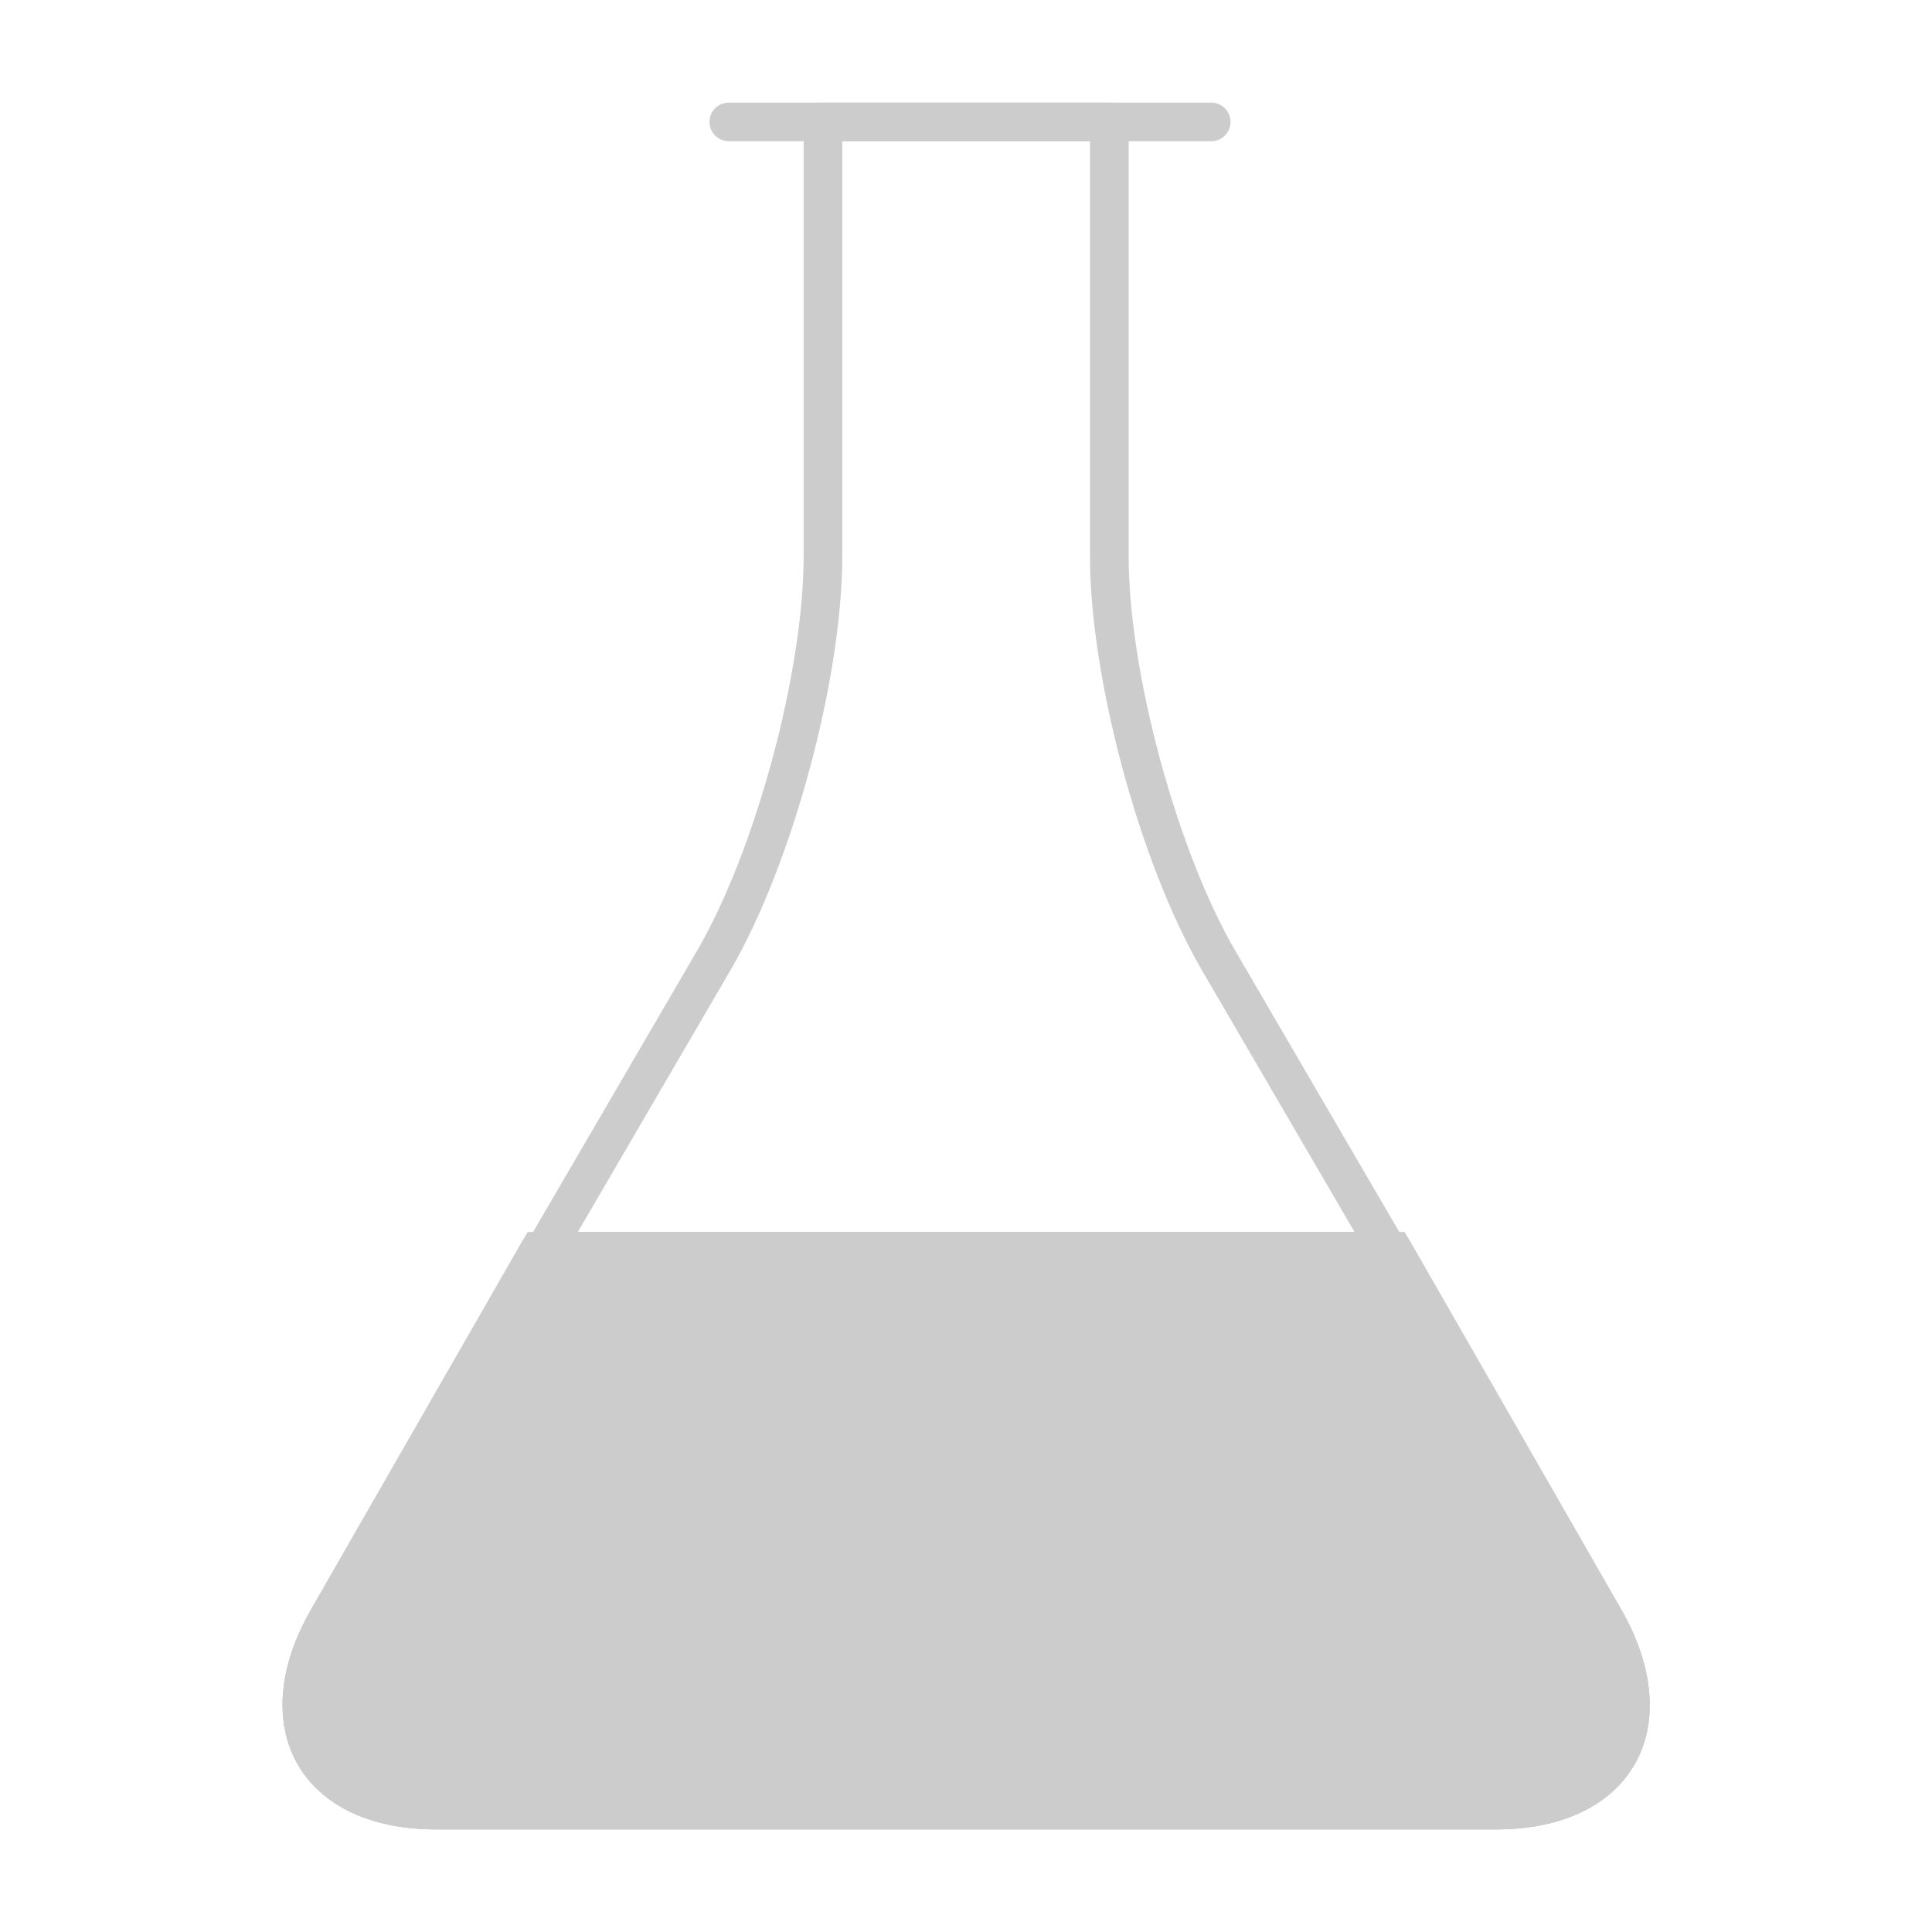 <?xml version="1.0" encoding="utf-8"?>
<!-- Generator: Adobe Illustrator 14.0.0, SVG Export Plug-In . SVG Version: 6.00 Build 43363)  -->
<!DOCTYPE svg PUBLIC "-//W3C//DTD SVG 1.1//EN" "http://www.w3.org/Graphics/SVG/1.1/DTD/svg11.dtd">
<svg version="1.1" id="icon" xmlns="http://www.w3.org/2000/svg" xmlns:xlink="http://www.w3.org/1999/xlink" x="0px" y="0px"
	 width="50px" height="50px" viewBox="0 0 50 50" enable-background="new 0 0 50 50" xml:space="preserve">
<g>
	<path fill="none" stroke="#CCCCCC" stroke-linecap="round" stroke-linejoin="round" d="M41.527,41.989l-9.983-17.12
		c-1.56-2.671-2.835-7.384-2.835-10.477V3.157h-7.411v11.236c0,3.092-1.273,7.806-2.833,10.477l-9.983,17.12
		c-1.559,2.668-0.298,4.855,2.799,4.855h27.446C41.825,46.845,43.084,44.657,41.527,41.989z"/>
	<path fill="#CCCCCC" stroke="#CCCCCC" d="M8.482,41.904c-1.56,2.716-0.3,4.94,2.798,4.94h27.445c3.1,0,4.358-2.225,2.8-4.94
		l-5.462-9.521H13.945L8.482,41.904z"/>
	<path fill="none" stroke="#CCCCCC" stroke-linecap="round" stroke-linejoin="round" d="M8.482,41.904
		c-1.56,2.716-0.3,4.94,2.798,4.94h27.445c3.1,0,4.358-2.225,2.8-4.94l-5.462-9.521H13.945L8.482,41.904z"/>
	
		<line fill="none" stroke="#CCCCCC" stroke-linecap="round" stroke-linejoin="round" x1="18.862" y1="3.155" x2="31.346" y2="3.155"/>
</g>
</svg>
